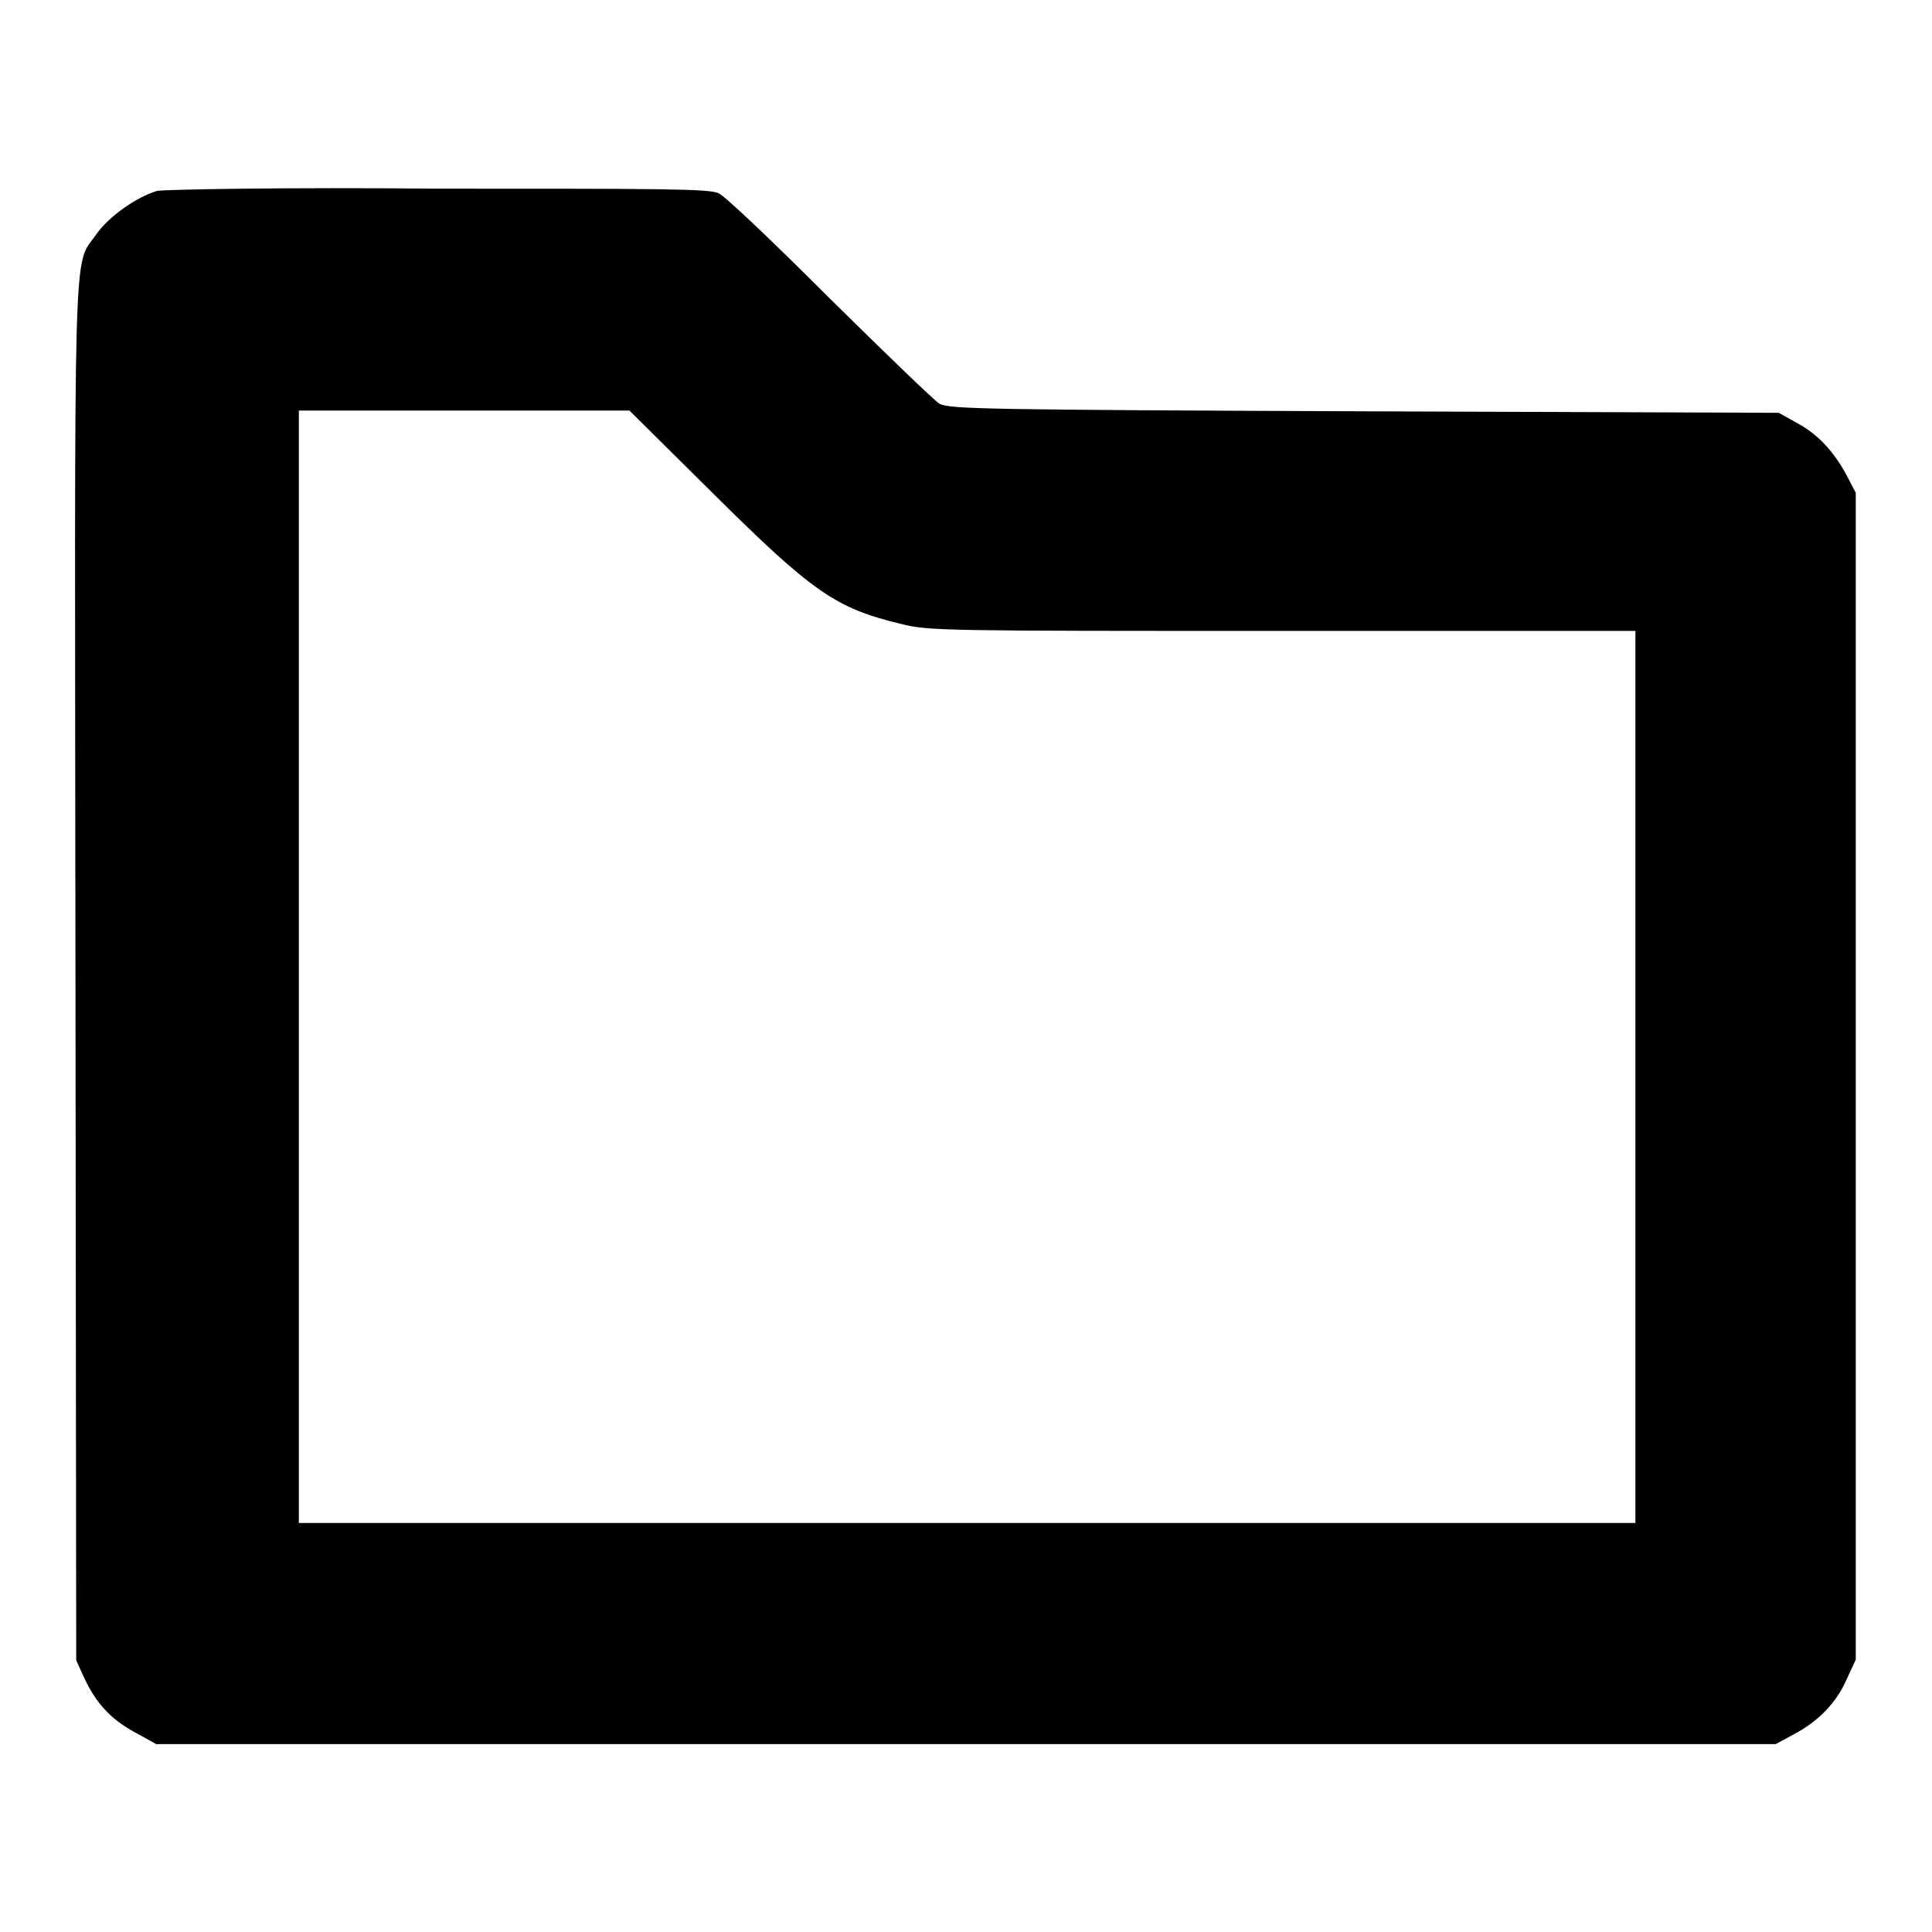 <?xml version="1.0" encoding="utf-8"?>
<!-- Svg Vector Icons : http://www.onlinewebfonts.com/icon -->
<!DOCTYPE svg PUBLIC "-//W3C//DTD SVG 1.1//EN" "http://www.w3.org/Graphics/SVG/1.1/DTD/svg11.dtd">
<svg version="1.1" xmlns="http://www.w3.org/2000/svg" xmlns:xlink="http://www.w3.org/1999/xlink" x="0px" y="0px" viewBox="0 0 256 256" enable-background="new 0 0 256 256" xml:space="preserve">
<g><g><g><path fill="#000000" d="M20.8,25.3c-2.7,0.8-6.4,3.4-8,5.7c-3.2,4.6-2.9-2.5-2.8,98l0.1,91l1,2.2c1.6,3.5,3.6,5.6,6.7,7.3l2.9,1.6h107.3h107.3l2.4-1.3c3.2-1.7,5.6-4.1,7-7.3l1.2-2.6v-77.4V65.3l-1.1-2.1c-1.6-3.1-3.8-5.6-6.6-7.1l-2.5-1.4l-54.9-0.2c-50.4-0.2-55-0.3-56.3-1c-0.7-0.4-7.3-6.8-14.6-14c-7.3-7.3-13.9-13.6-14.7-13.9c-1.3-0.6-7.6-0.6-37.3-0.6C38.4,24.8,21.6,25.1,20.8,25.3z M94.3,65.2c13.4,13.3,16.4,15.4,25.2,17.5c3.6,0.9,5.8,0.9,50.5,0.9h46.7v59.1v59.1h-88.5H39.6v-73.7V54.4h21.9h21.9L94.3,65.2z"/></g></g></g>
</svg>